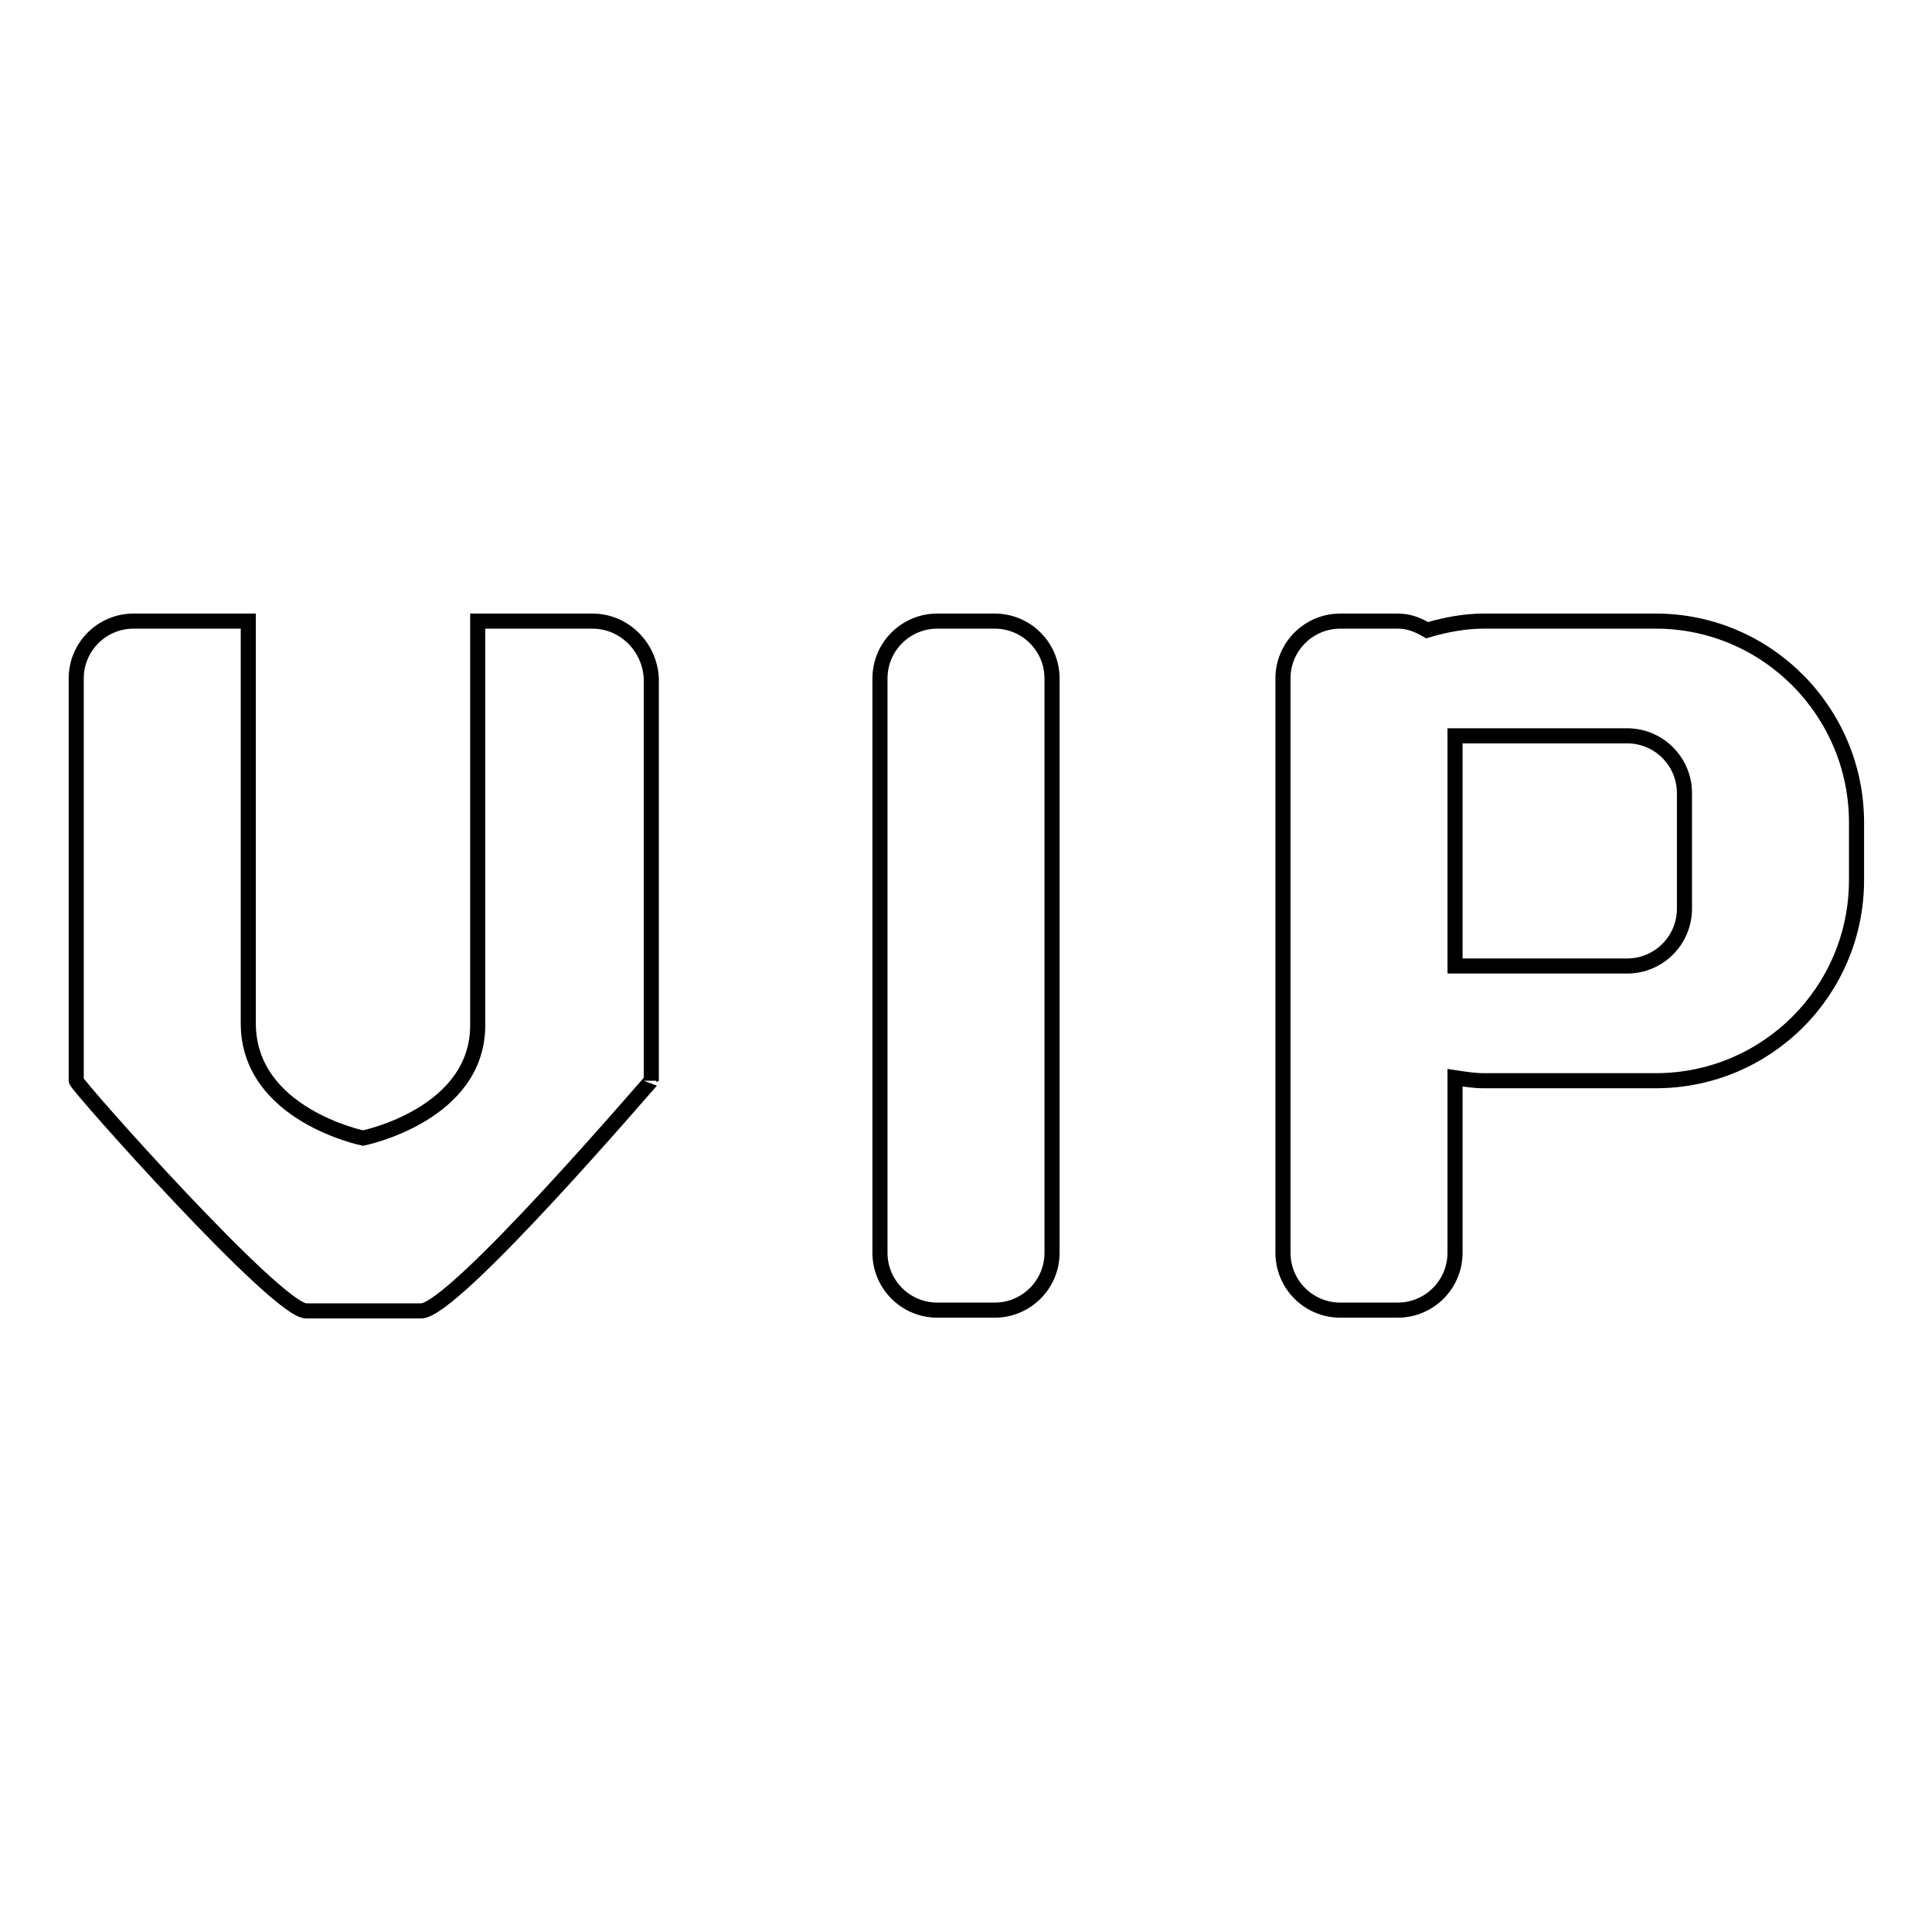 <?xml version="1.0" encoding="utf-8"?>
<!-- Svg Vector Icons : http://www.onlinewebfonts.com/icon -->
<!DOCTYPE svg PUBLIC "-//W3C//DTD SVG 1.1//EN" "http://www.w3.org/Graphics/SVG/1.1/DTD/svg11.dtd">
<svg version="1.1" xmlns="http://www.w3.org/2000/svg" xmlns:xlink="http://www.w3.org/1999/xlink" x="0px" y="0px" viewBox="0 0 256 256" enable-background="new 0 0 256 256" xml:space="preserve">
<g> <path stroke-width="2" fill-opacity="0" stroke="#000000"  d="M78.5,82.3h-7.6h-7.6c0,0,0,44.2,0,53.3c0.2,12.1-15.2,15.2-15.2,15.2s-15.2-3.1-15.2-15.2 c0-10.5,0-53.3,0-53.3h-7.6h-7.6c-4.2,0-7.6,3.4-7.6,7.6v7.6V128v15.2c0.2,0.8,26.8,30.7,30.5,30.5h15.2c4.4,0,30.5-30.6,30.5-30.5 V128V97.5v-7.6C86.1,85.7,82.7,82.3,78.5,82.3z M124.2,82.3h7.6c4.2,0,7.6,3.4,7.6,7.6v76.1c0,4.2-3.4,7.6-7.6,7.6h-7.6 c-4.2,0-7.6-3.4-7.6-7.6V89.9C116.6,85.7,120,82.3,124.2,82.3z M219.4,82.3h-22.8c-2.6,0-5.1,0.5-7.5,1.2c-1.2-0.7-2.4-1.2-3.9-1.2 h-7.6c-4.2,0-7.6,3.4-7.6,7.6v19v7.6v49.5c0,4.2,3.4,7.6,7.6,7.6h7.6c4.2,0,7.6-3.4,7.6-7.6v-23.2c1.3,0.2,2.5,0.4,3.8,0.4h22.8 c14.7,0,26.6-11.9,26.6-26.6V109C246,94.3,234.1,82.3,219.4,82.3z M223.2,120.4c0,4.2-3.4,7.6-7.6,7.6h-22.8V97.5h22.8 c4.2,0,7.6,3.4,7.6,7.6V120.4z"/></g>
</svg>